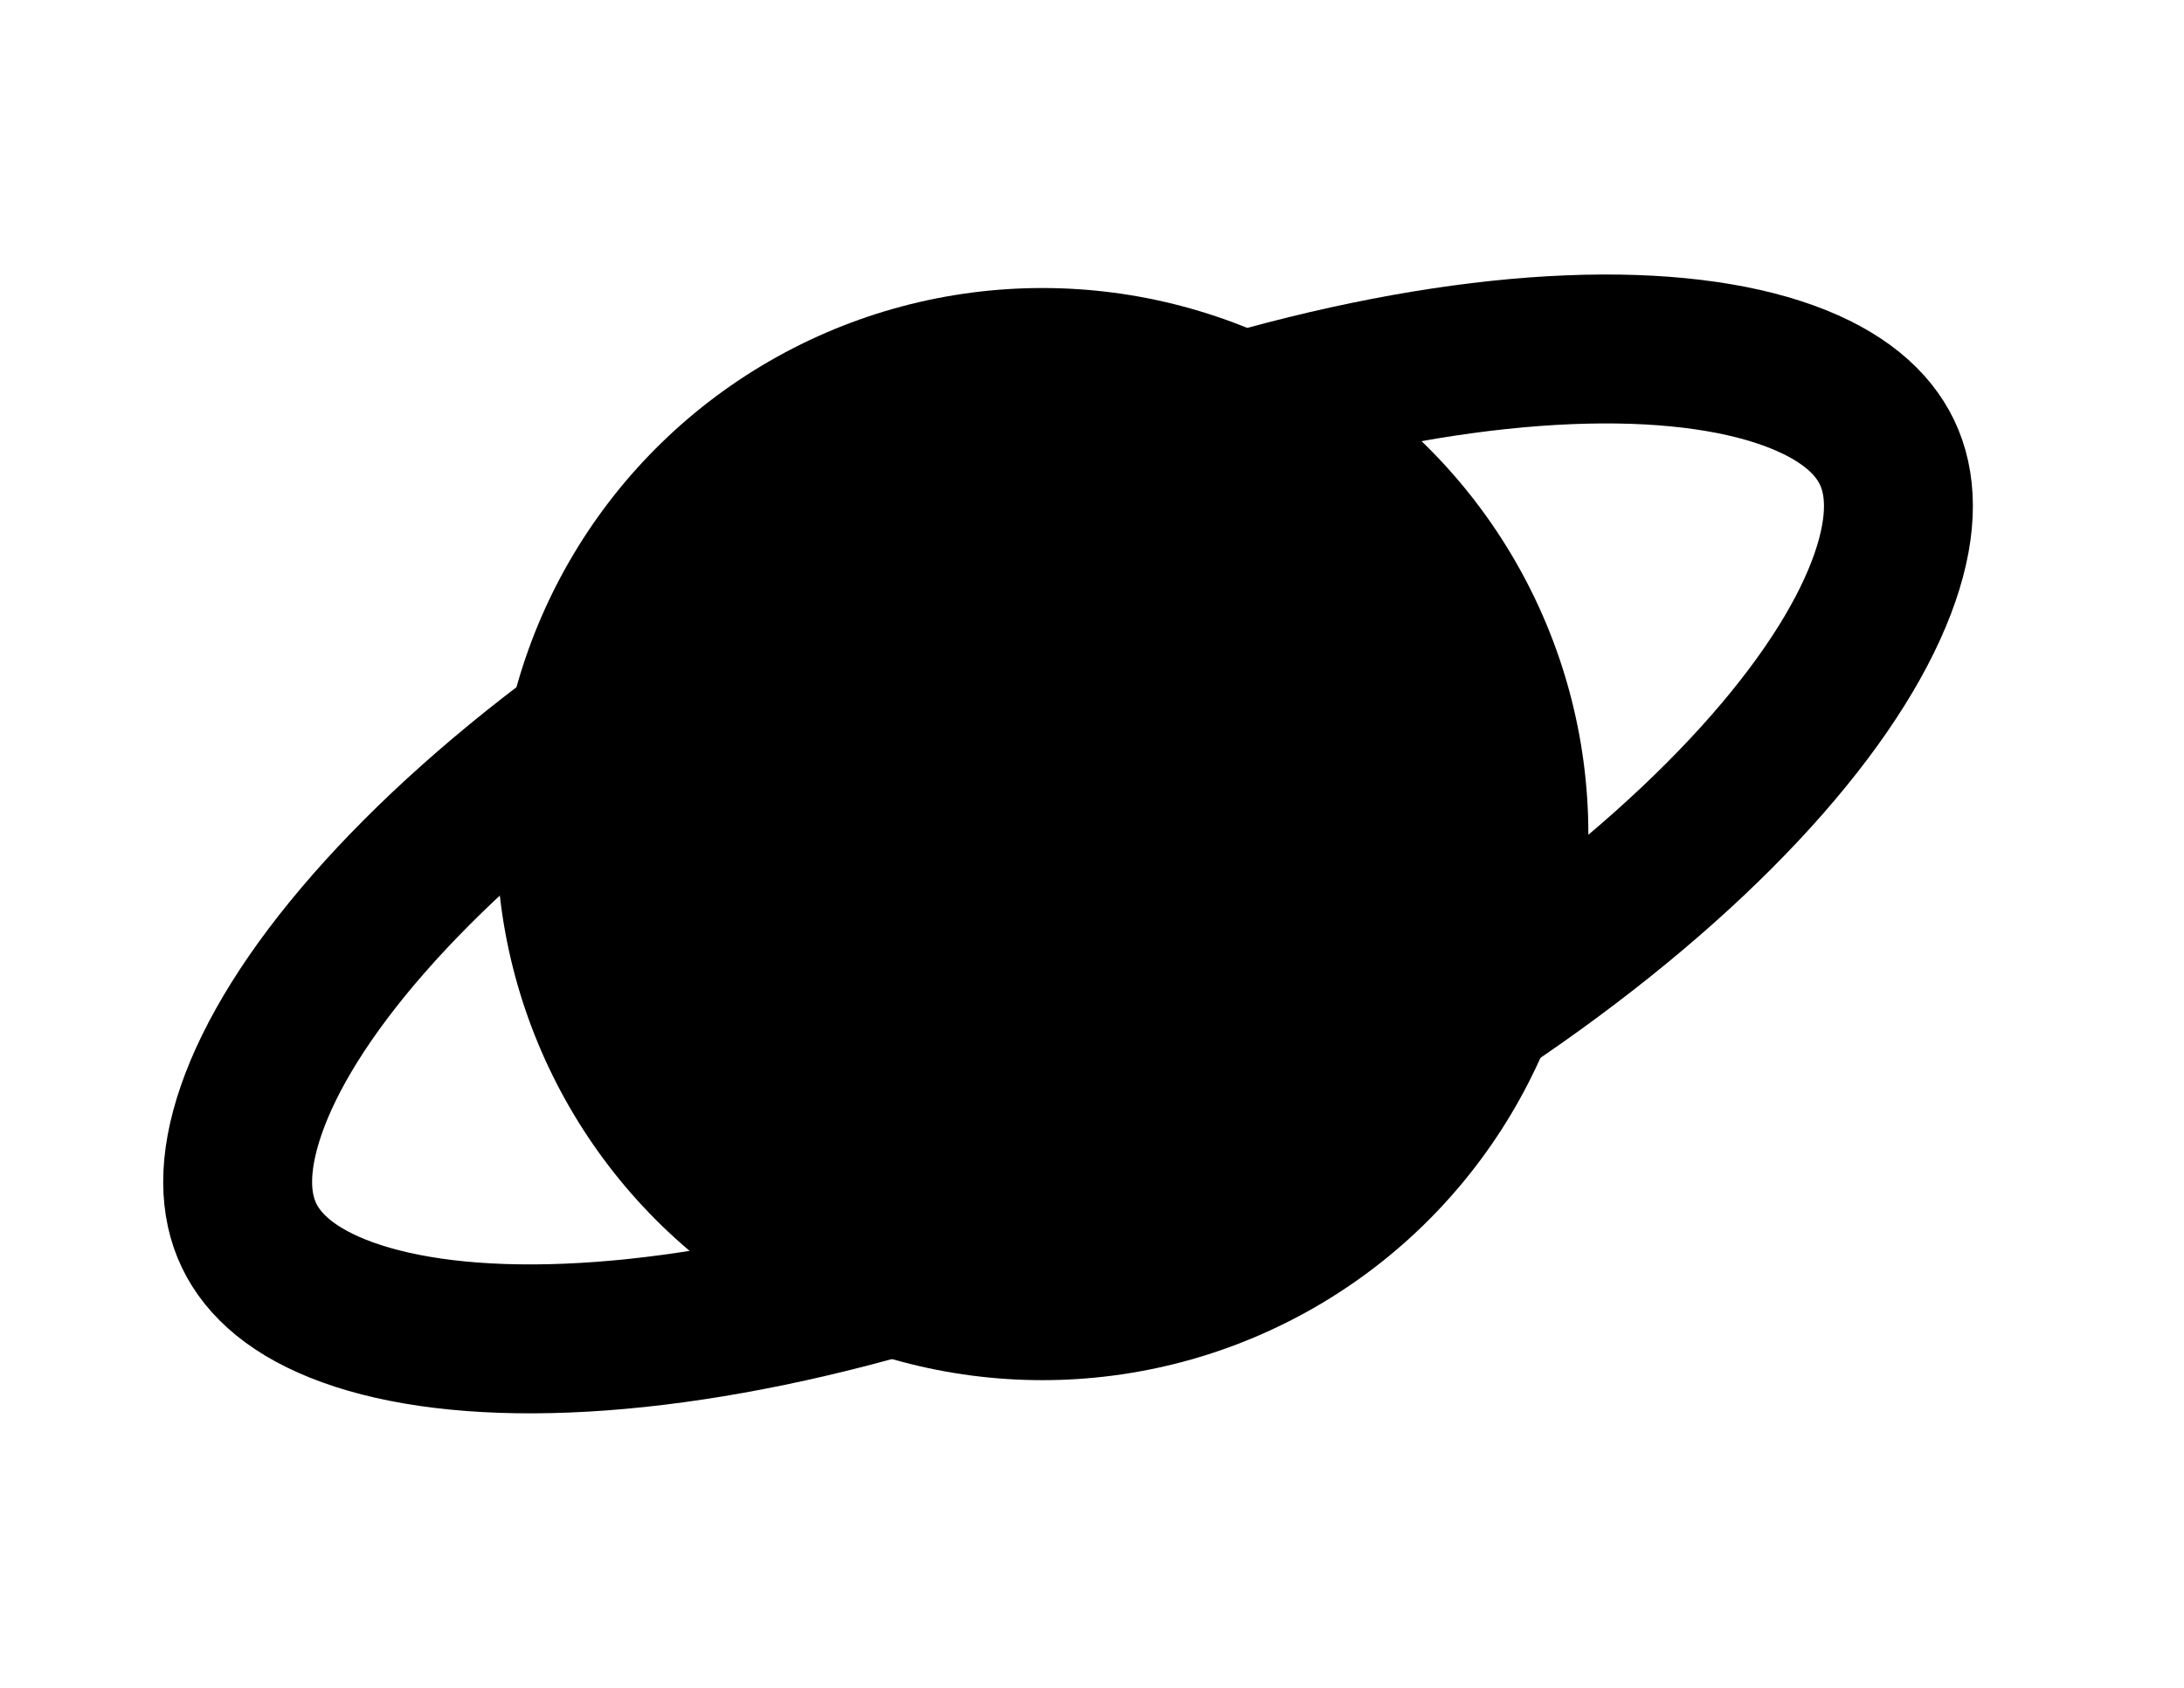<svg width="44" height="34" viewBox="0 0 44 34" fill="none" xmlns="http://www.w3.org/2000/svg">
<path d="M38.018 9.114C38.305 9.715 38.355 10.534 37.976 11.632C37.594 12.739 36.808 14.024 35.604 15.398C33.2 18.143 29.326 21.022 24.534 23.312C19.742 25.602 15.069 26.808 11.423 26.955C9.597 27.029 8.104 26.834 7.003 26.436C5.91 26.041 5.305 25.488 5.017 24.886C4.729 24.285 4.68 23.466 5.059 22.368C5.44 21.261 6.226 19.976 7.431 18.602C9.835 15.857 13.709 12.978 18.5 10.688C23.292 8.398 27.966 7.192 31.612 7.045C33.438 6.971 34.931 7.166 36.032 7.564C37.124 7.96 37.73 8.512 38.018 9.114Z" stroke="black" stroke-width="3"/>
<g filter="url(#filter0_b_2_7)">
<circle cx="21" cy="16.802" r="11" fill="black"/>
</g>
<defs>
<filter id="filter0_b_2_7" x="-87" y="-91.198" width="216" height="216" filterUnits="userSpaceOnUse" color-interpolation-filters="sRGB">
<feFlood flood-opacity="0" result="BackgroundImageFix"/>
<feGaussianBlur in="BackgroundImage" stdDeviation="48.5"/>
<feComposite in2="SourceAlpha" operator="in" result="effect1_backgroundBlur_2_7"/>
<feBlend mode="normal" in="SourceGraphic" in2="effect1_backgroundBlur_2_7" result="shape"/>
</filter>
</defs>
</svg>
